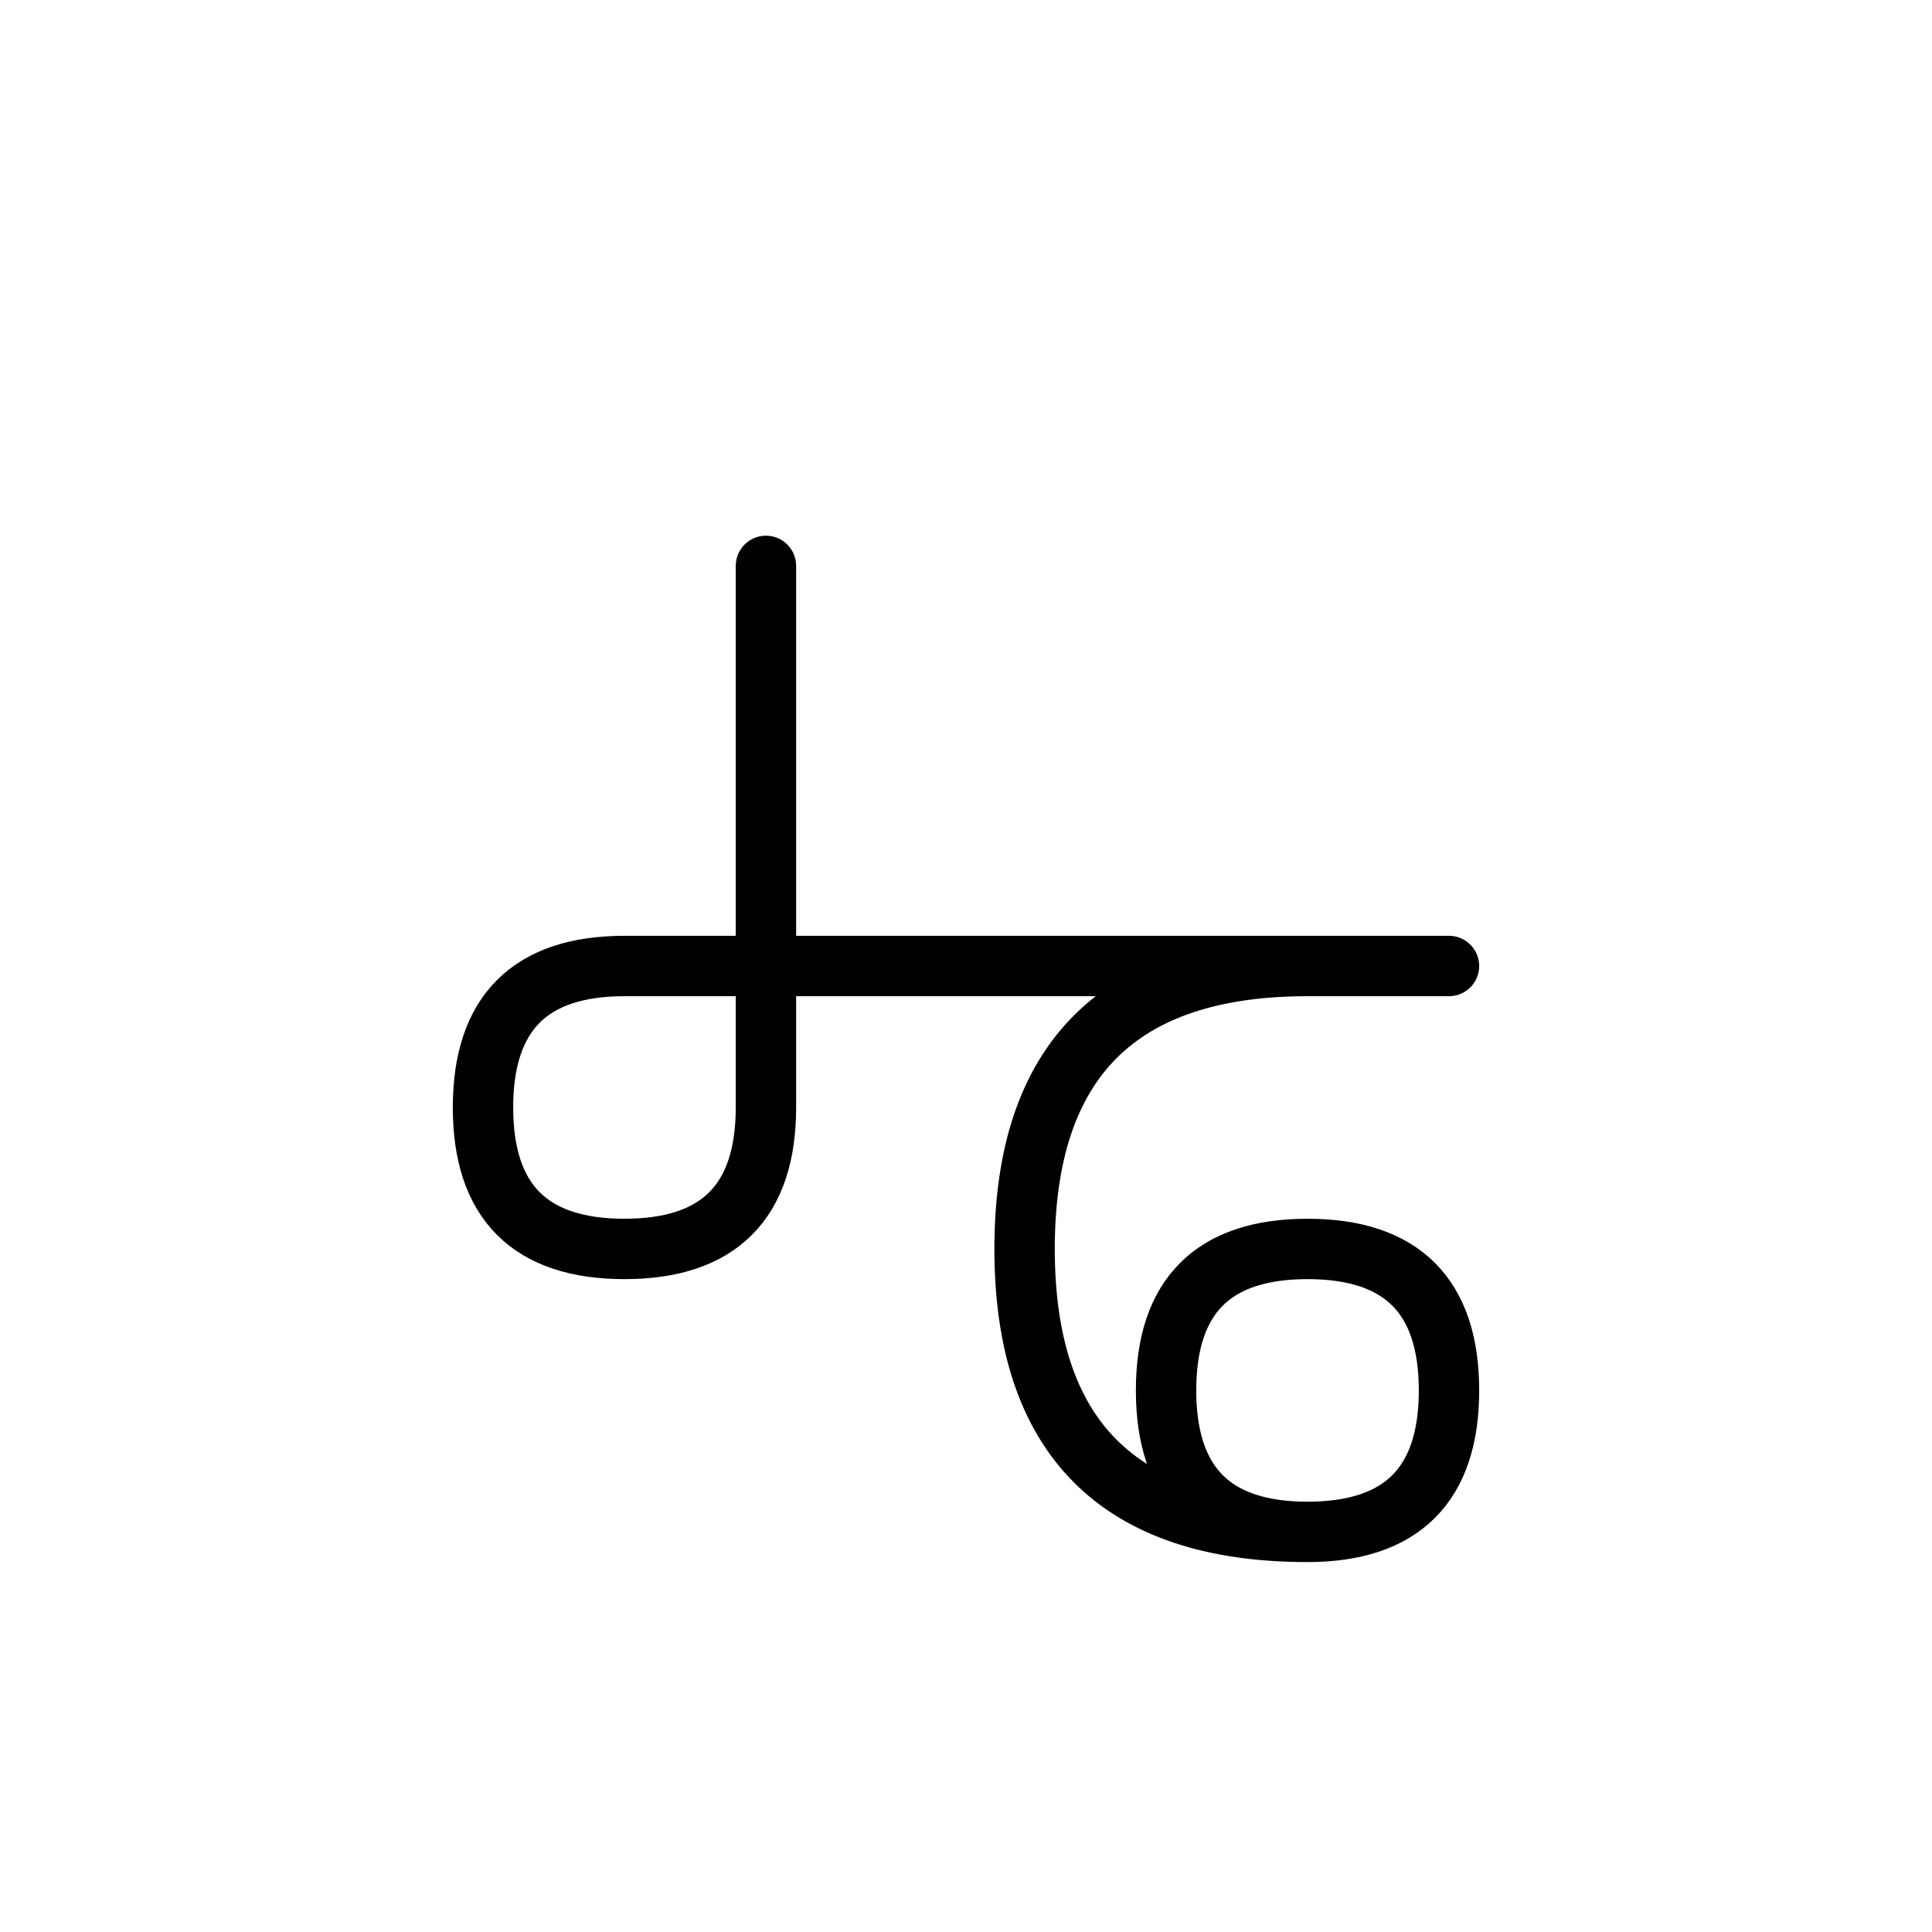 <?xml version="1.0" encoding="UTF-8"?>
<svg xmlns="http://www.w3.org/2000/svg" xmlns:xlink="http://www.w3.org/1999/xlink"
     width="40" height="40" viewBox="-20.0 -20.0 40 40">
<defs>
</defs>
<path d="M0,0 L4.142,0 L-7.071,0 Q-10,0,-10,2.929 Q-10,5.858,-7.071,5.858 Q-4.142,5.858,-4.142,2.929 L-4.142,-8.284 M0,0 L-4.142,0 L10,0 M7.071,0 Q1.213,0,1.213,5.858 Q1.213,11.716,7.071,11.716 Q10,11.716,10,8.787 Q10,5.858,7.071,5.858 Q4.142,5.858,4.142,8.787 Q4.142,11.716,7.071,11.716" stroke="black" fill="none" stroke-width="1.25" stroke-linecap="round" stroke-linejoin="round" />
</svg>